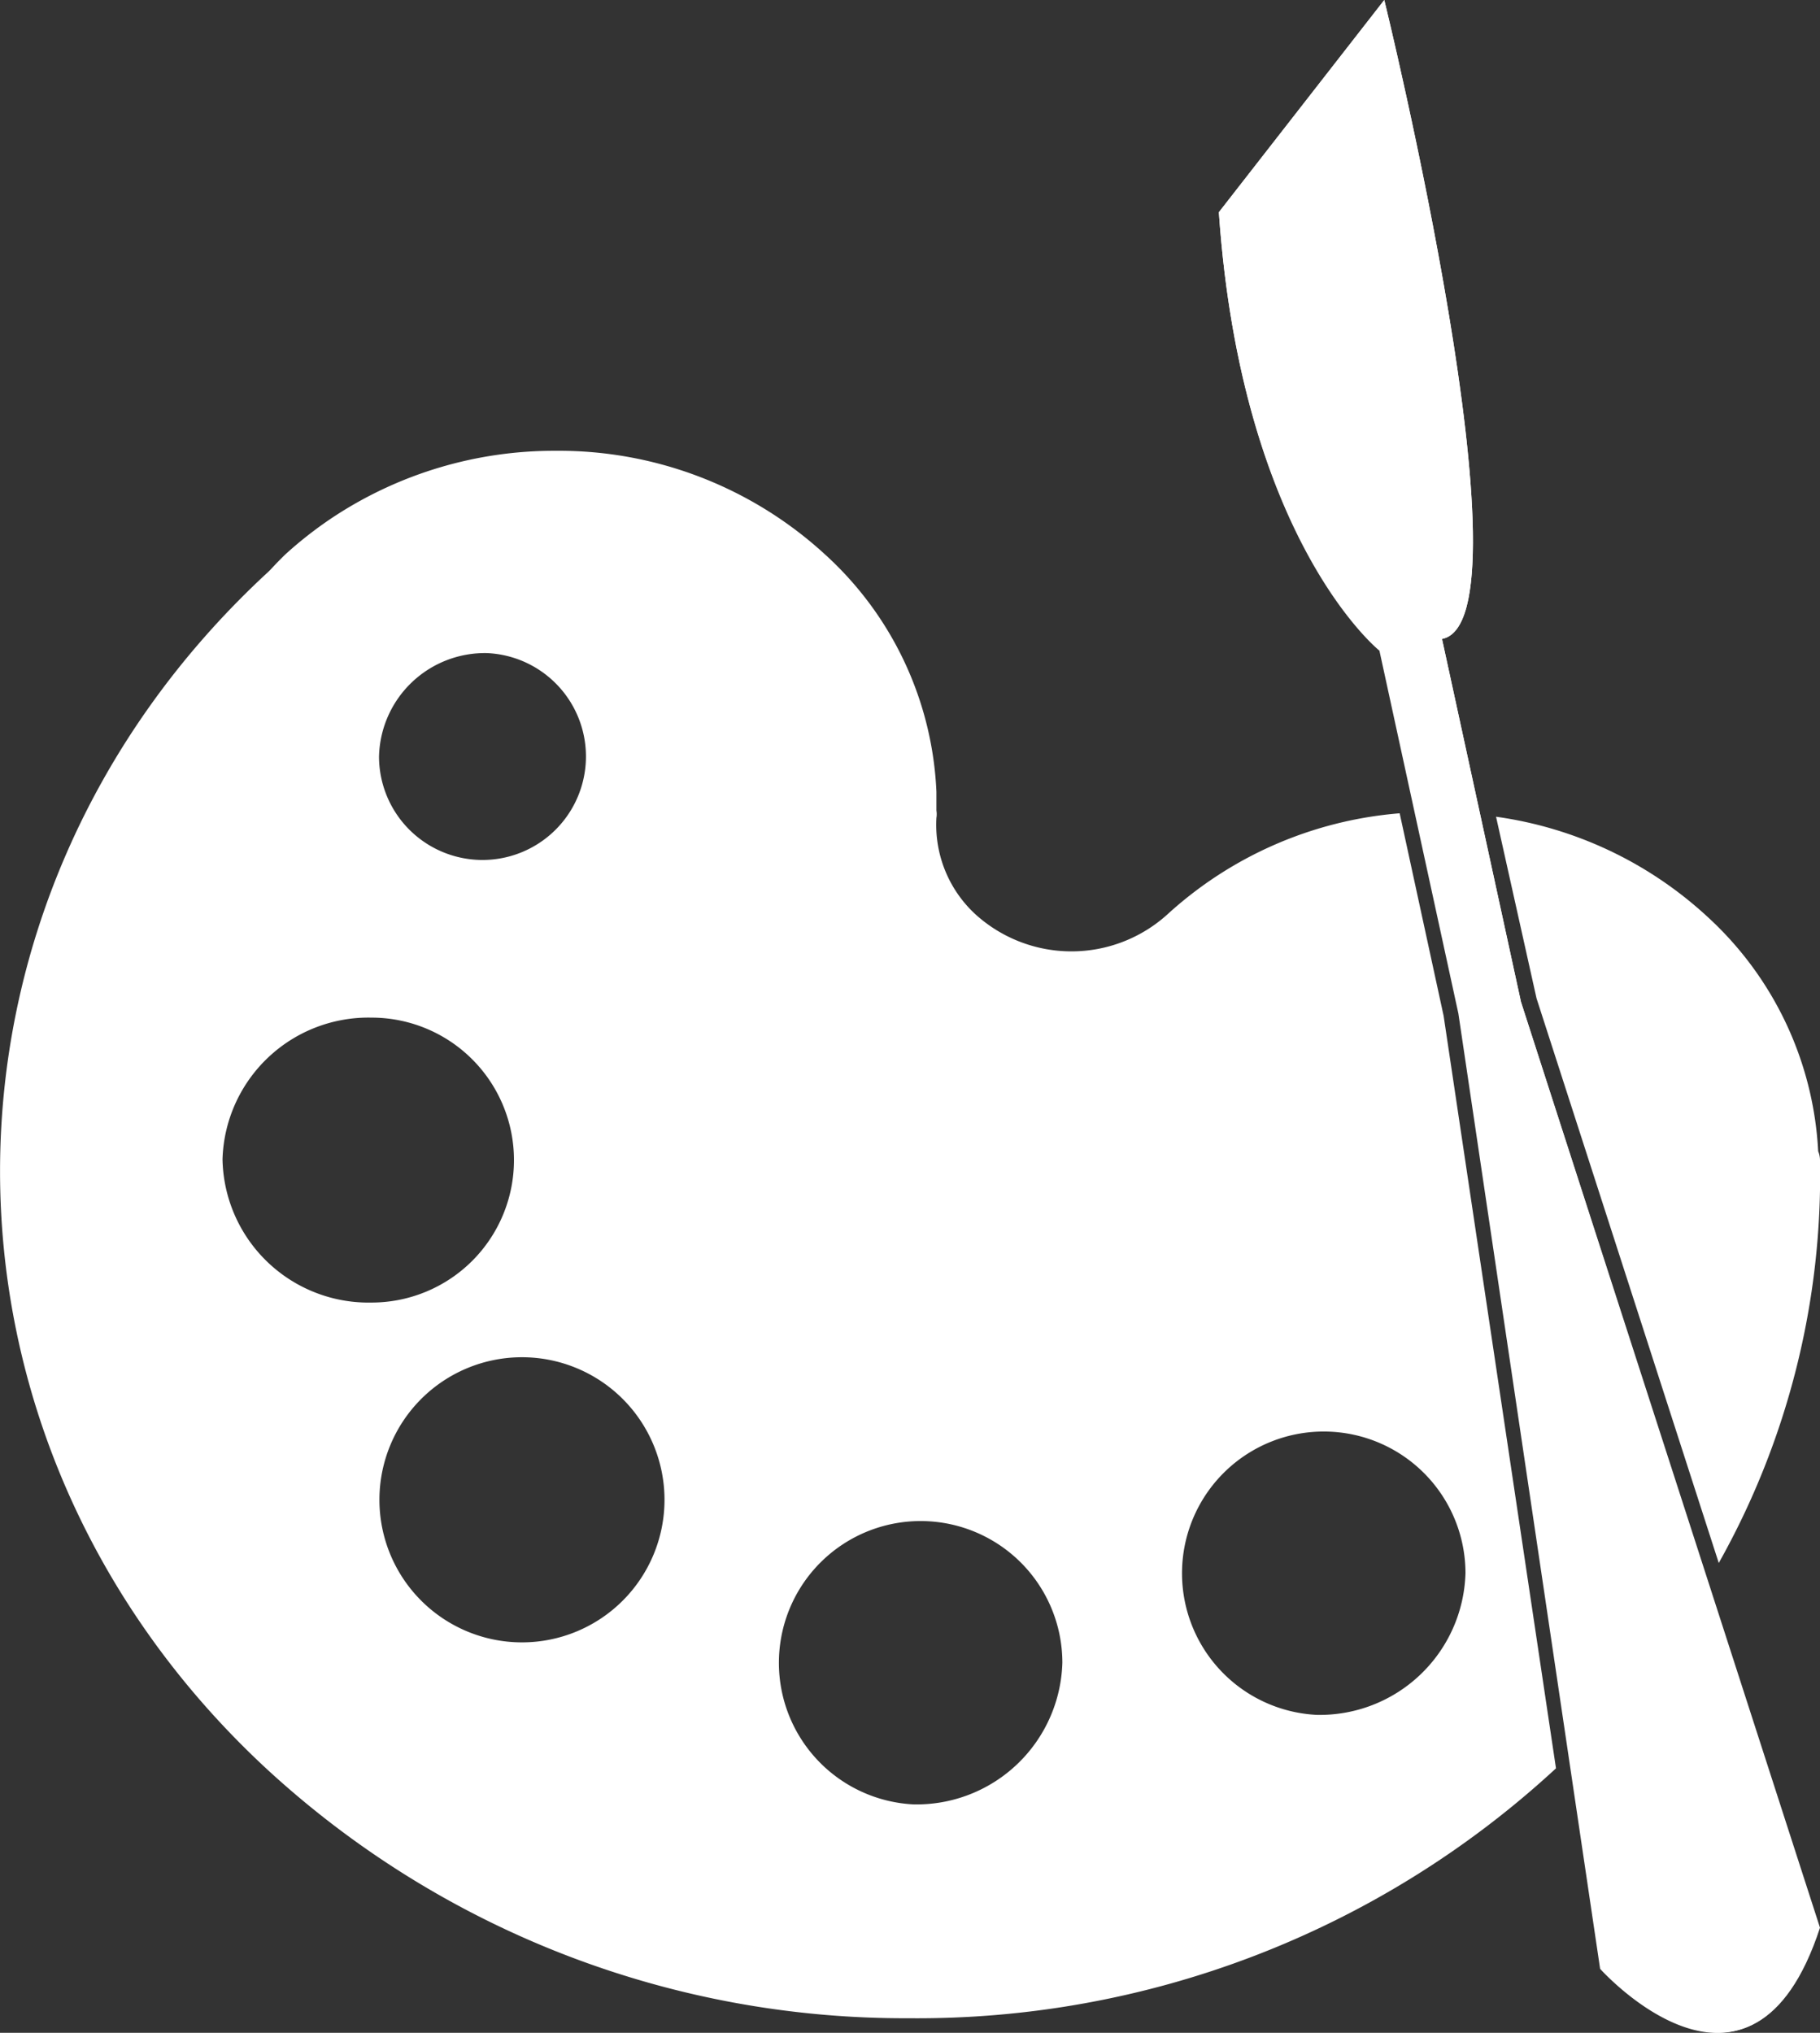 <svg id="Layer_1" data-name="Layer 1" xmlns="http://www.w3.org/2000/svg" viewBox="0 0 89.89 100.38"><rect x="0" y="0" width="89.89" height="100.38" fill="#333333" stroke="none"/><defs><style>.cls-1{fill:#fff;}</style></defs><title>Palette</title><path class="cls-1" d="M60.31,10.71,68.48.23S76,30.91,71.33,31.78l3.9,17.92L90,95.42c-3.38,10.34-10.81,2-10.81,2l-7-47.17-3.9-17.92S61.43,26.92,60.31,10.71Z" transform="translate(-0.11 -0.23)"/><path class="cls-1" d="M78.27,86.27A42.41,42.41,0,0,0,84,79.1L74.51,49.87v0l-2-9.42c-.45,0-.91-.06-1.37-.06h-.34l2.13,9.82Z" transform="translate(-0.11 -0.23)"/><path class="cls-1" d="M76,49.53l9,27.88a39.07,39.07,0,0,0,5-19.89,1.15,1.15,0,0,0-.09-.44,16.87,16.87,0,0,0-5.49-11.6A19.3,19.3,0,0,0,74,40.56Z" transform="translate(-0.11 -0.23)"/><path class="cls-1" d="M71.41,50.39l-2.17-10a19.31,19.31,0,0,0-11.48,5,7.06,7.06,0,0,1-9.46,0,6,6,0,0,1-1.94-4.77,1.14,1.14,0,0,0,0-.37c0-.21,0-.43,0-.64v-.13s0-.1,0-.15a16.81,16.81,0,0,0-5.5-11.72,19.44,19.44,0,0,0-13.3-5.12,19.83,19.83,0,0,0-10.88,3.2,19.56,19.56,0,0,0-2.47,1.91c-.26.25-.5.5-.74.76l-.09.09-.12.11c-17.53,16.27-17.53,42.74,0,59A46.47,46.47,0,0,0,45,99.89,46.47,46.47,0,0,0,76.83,87.67l.13-.12ZM24.17,32.48a5.11,5.11,0,1,1-5.34,5.11A5.23,5.23,0,0,1,24.17,32.48Zm-13.07,25a7.21,7.21,0,0,1,7.36-7,7,7,0,1,1,0,14.07A7.21,7.21,0,0,1,11.1,57.46ZM25.89,81.33a7,7,0,1,1,0-14.08,7,7,0,1,1,0,14.08Zm19.33,8a7,7,0,1,1,7.36-7A7.2,7.2,0,0,1,45.22,89.33Zm19.92-4.42a7,7,0,1,1,7.35-7A7.2,7.2,0,0,1,65.14,84.91Z" transform="translate(-0.11 -0.23)"/><ellipse class="cls-1" cx="83.7" cy="94.49" rx="2.76" ry="2.56"/><path class="cls-1" d="M75.23,49.7l-3.9-17.92C76,30.91,68.48.23,68.48.23L60.31,10.71c1.12,16.21,7.93,21.65,7.93,21.65l3.9,17.92,7,47.17s7.43,8.31,10.81-2Zm9.13,47.53a2.76,2.76,0,0,1-3.25-2,2.57,2.57,0,0,1,2.15-3,2.76,2.76,0,0,1,3.25,2A2.57,2.57,0,0,1,84.36,97.23Z" transform="translate(-0.11 -0.23)"/></svg>